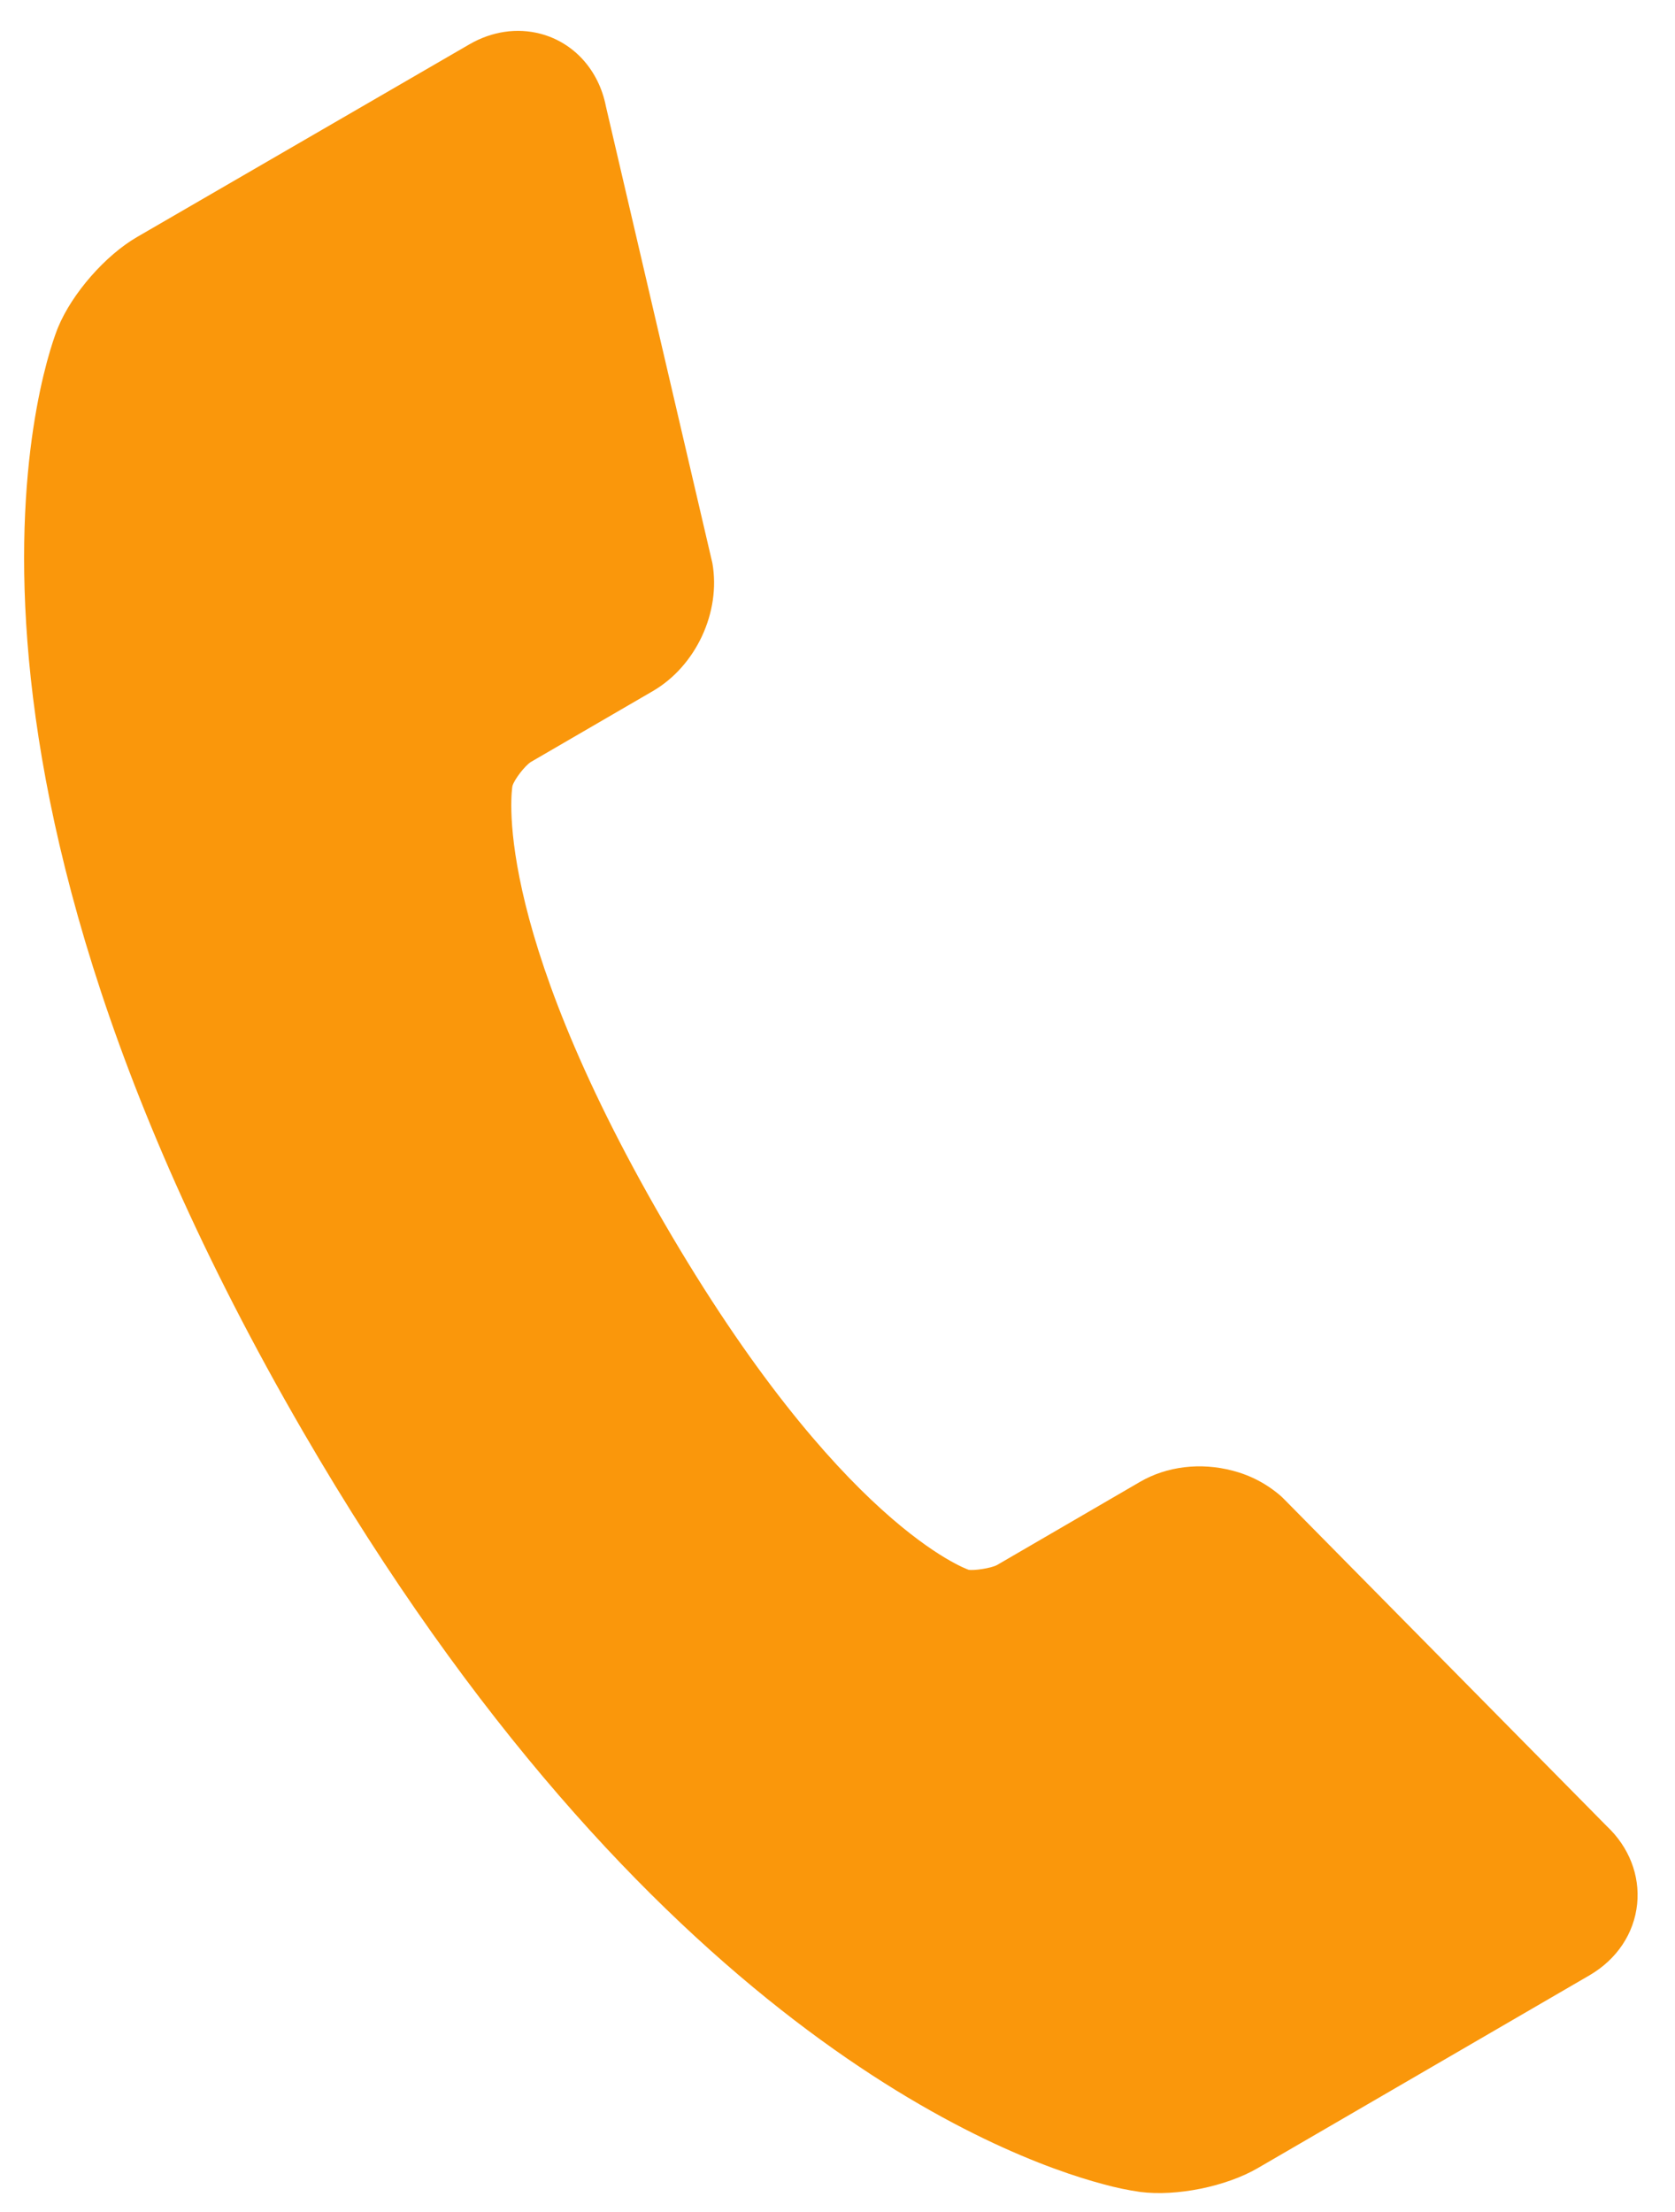 <svg width="25" height="33" viewBox="0 0 25 33" fill="none" xmlns="http://www.w3.org/2000/svg">
<path d="M24.435 28.405C24.478 27.976 24.313 27.556 23.983 27.245L19.164 22.364L19.124 22.325C18.916 22.142 18.668 22.01 18.399 21.941C17.921 21.814 17.416 21.874 17.014 22.108L14.881 23.348C14.791 23.397 14.529 23.434 14.457 23.419C14.438 23.412 12.533 22.757 9.906 18.232C7.284 13.716 7.649 11.728 7.648 11.727C7.676 11.628 7.837 11.42 7.926 11.366L9.744 10.31C10.386 9.936 10.761 9.135 10.633 8.403L9.043 1.585C8.938 1.049 8.568 0.637 8.071 0.505C7.719 0.411 7.341 0.467 7.005 0.662L2.049 3.534C1.574 3.808 1.077 4.376 0.867 4.883C0.766 5.126 -1.521 10.944 4.523 21.358C9.656 30.197 14.959 32.185 16.463 32.584C16.645 32.635 16.831 32.674 17.019 32.701C17.562 32.77 18.3 32.62 18.773 32.345L23.727 29.467C24.132 29.23 24.39 28.845 24.435 28.405Z" fill="#FA970B"/>
</svg>
